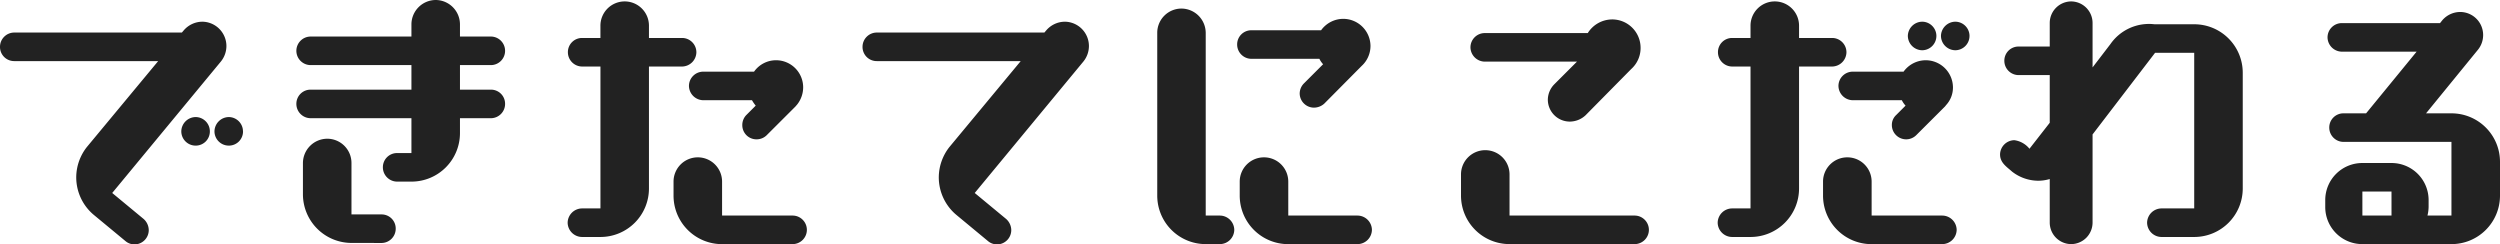 <svg xmlns="http://www.w3.org/2000/svg" width="201.388" height="19.688" viewBox="0 0 201.388 19.688">
  <path id="パス_1108" data-name="パス 1108" d="M12.42.782a1.128,1.128,0,0,0,.736.276,1.153,1.153,0,0,0,1.15-1.15,1.223,1.223,0,0,0-.414-.9l-2.53-2.093,8.763-10.6a1.991,1.991,0,0,0,.437-1.242,1.964,1.964,0,0,0-1.932-1.955,1.993,1.993,0,0,0-1.518.713l-.138.161H3.473a1.153,1.153,0,0,0-1.15,1.15,1.139,1.139,0,0,0,1.15,1.15H15.065l-5.727,6.9a3.967,3.967,0,0,0-.874,2.461A3.946,3.946,0,0,0,9.89-1.311ZM19.228-8.05a1.153,1.153,0,0,0-1.15-1.15,1.169,1.169,0,0,0-1.15,1.15,1.153,1.153,0,0,0,1.15,1.15A1.139,1.139,0,0,0,19.228-8.05Zm2.668,0a1.153,1.153,0,0,0-1.15-1.15A1.169,1.169,0,0,0,19.6-8.05a1.153,1.153,0,0,0,1.15,1.15A1.139,1.139,0,0,0,21.9-8.05ZM41.883-9.108a1.149,1.149,0,0,0,1.127-1.15,1.134,1.134,0,0,0-1.127-1.15H39.376v-1.978h2.507a1.149,1.149,0,0,0,1.127-1.15,1.149,1.149,0,0,0-1.127-1.15H39.376v-.989a1.968,1.968,0,0,0-1.955-1.955,1.968,1.968,0,0,0-1.955,1.955v.989H27.347a1.153,1.153,0,0,0-1.15,1.15,1.153,1.153,0,0,0,1.15,1.15h8.119v1.978H27.347a1.139,1.139,0,0,0-1.15,1.15,1.153,1.153,0,0,0,1.15,1.15h8.119V-6.3h-1.15a1.139,1.139,0,0,0-1.15,1.15A1.153,1.153,0,0,0,34.316-4h1.15a3.907,3.907,0,0,0,3.91-3.91v-1.2ZM33.074.943A1.149,1.149,0,0,0,34.2-.207a1.134,1.134,0,0,0-1.127-1.15H30.636V-5.5a1.953,1.953,0,0,0-1.955-1.955A1.968,1.968,0,0,0,26.726-5.5v2.53a3.921,3.921,0,0,0,3.91,3.91ZM50.692.46A3.907,3.907,0,0,0,54.6-3.45v-9.821H57.27a1.169,1.169,0,0,0,1.15-1.15,1.153,1.153,0,0,0-1.15-1.15H54.6v-.989a1.953,1.953,0,0,0-1.955-1.955,1.953,1.953,0,0,0-1.955,1.955v.989H49.22a1.139,1.139,0,0,0-1.15,1.15,1.153,1.153,0,0,0,1.15,1.15h1.472V-1.84H49.2a1.169,1.169,0,0,0-1.15,1.15A1.169,1.169,0,0,0,49.2.46Zm15.479.575a1.153,1.153,0,0,0,1.15-1.15,1.153,1.153,0,0,0-1.15-1.15H60.49V-4a1.953,1.953,0,0,0-1.955-1.955A1.953,1.953,0,0,0,56.58-4v1.127a3.907,3.907,0,0,0,3.91,3.91Zm.23-11.086.138-.161a2.235,2.235,0,0,0,.483-1.38,2.184,2.184,0,0,0-2.185-2.185,2.167,2.167,0,0,0-1.771.92H58.972a1.153,1.153,0,0,0-1.15,1.15,1.169,1.169,0,0,0,1.15,1.15H62.9a2.929,2.929,0,0,0,.3.437l-.759.759a1.149,1.149,0,0,0-.322.805,1.139,1.139,0,0,0,1.15,1.15,1.149,1.149,0,0,0,.805-.322ZM81.9.782a1.128,1.128,0,0,0,.736.276,1.153,1.153,0,0,0,1.15-1.15,1.223,1.223,0,0,0-.414-.9l-2.53-2.093,8.763-10.6a1.991,1.991,0,0,0,.437-1.242,1.964,1.964,0,0,0-1.932-1.955,1.993,1.993,0,0,0-1.518.713l-.138.161h-13.5a1.153,1.153,0,0,0-1.15,1.15,1.139,1.139,0,0,0,1.15,1.15H84.548l-5.727,6.9a3.967,3.967,0,0,0-.874,2.461,3.946,3.946,0,0,0,1.426,3.036Zm18.7.253a1.169,1.169,0,0,0,1.15-1.15,1.169,1.169,0,0,0-1.15-1.15h-1.15v-14.72A1.968,1.968,0,0,0,97.5-17.94a1.953,1.953,0,0,0-1.955,1.955v13.11a3.907,3.907,0,0,0,3.91,3.91ZM112.01-13.317a2.19,2.19,0,0,0,.713-1.61,2.2,2.2,0,0,0-2.185-2.185,2.21,2.21,0,0,0-1.794.92h-5.612a1.139,1.139,0,0,0-1.15,1.15,1.153,1.153,0,0,0,1.15,1.15h5.474a1.843,1.843,0,0,0,.3.437l-1.541,1.541a1.171,1.171,0,0,0-.345.805,1.153,1.153,0,0,0,1.15,1.15,1.248,1.248,0,0,0,.828-.322Zm-.322,14.352a1.169,1.169,0,0,0,1.15-1.15,1.169,1.169,0,0,0-1.15-1.15H106.1V-4a1.953,1.953,0,0,0-1.955-1.955A1.953,1.953,0,0,0,102.189-4v1.127a3.907,3.907,0,0,0,3.91,3.91Zm22.034-14.1a2.272,2.272,0,0,0,.759-1.7,2.287,2.287,0,0,0-2.277-2.3,2.328,2.328,0,0,0-1.978,1.1h-8.3a1.153,1.153,0,0,0-1.15,1.15,1.169,1.169,0,0,0,1.15,1.15h7.429l-1.817,1.817a1.8,1.8,0,0,0-.529,1.242,1.772,1.772,0,0,0,1.771,1.771,1.875,1.875,0,0,0,1.265-.506ZM134,1.035a1.153,1.153,0,0,0,1.15-1.15A1.153,1.153,0,0,0,134-1.265H123.924V-4.577a1.953,1.953,0,0,0-1.955-1.955,1.953,1.953,0,0,0-1.955,1.955v1.7a3.907,3.907,0,0,0,3.91,3.91ZM143.336.46a3.907,3.907,0,0,0,3.91-3.91v-9.821h2.668a1.169,1.169,0,0,0,1.15-1.15,1.153,1.153,0,0,0-1.15-1.15h-2.668v-.989a1.953,1.953,0,0,0-1.955-1.955,1.953,1.953,0,0,0-1.955,1.955v.989h-1.472a1.139,1.139,0,0,0-1.15,1.15,1.153,1.153,0,0,0,1.15,1.15h1.472V-1.84h-1.495a1.169,1.169,0,0,0-1.15,1.15,1.169,1.169,0,0,0,1.15,1.15Zm15.456.575a1.169,1.169,0,0,0,1.15-1.15,1.169,1.169,0,0,0-1.15-1.15h-5.7V-4a1.953,1.953,0,0,0-1.955-1.955A1.953,1.953,0,0,0,149.178-4v1.127a3.907,3.907,0,0,0,3.91,3.91ZM159-10.051l.092-.115a2.08,2.08,0,0,0,.552-1.426,2.2,2.2,0,0,0-2.185-2.185,2.21,2.21,0,0,0-1.794.92H151.57a1.153,1.153,0,0,0-1.15,1.15,1.169,1.169,0,0,0,1.15,1.15h3.956a1.844,1.844,0,0,0,.3.437l-.759.759a1.079,1.079,0,0,0-.345.805,1.153,1.153,0,0,0,1.15,1.15,1.149,1.149,0,0,0,.8-.322Zm1.978-5.681a1.153,1.153,0,0,0-1.15-1.15,1.169,1.169,0,0,0-1.15,1.15,1.169,1.169,0,0,0,1.15,1.15A1.153,1.153,0,0,0,160.977-15.732Zm-2.668,0a1.153,1.153,0,0,0-1.15-1.15,1.169,1.169,0,0,0-1.15,1.15,1.169,1.169,0,0,0,1.15,1.15A1.153,1.153,0,0,0,158.309-15.732ZM179.078.46a3.907,3.907,0,0,0,3.91-3.91v-9.315a3.907,3.907,0,0,0-3.91-3.91h-3.2a3.781,3.781,0,0,0-3.542,1.587L170.89-13.2V-16.79a1.738,1.738,0,0,0-1.725-1.725,1.738,1.738,0,0,0-1.725,1.725v1.909h-2.507a1.139,1.139,0,0,0-1.15,1.15,1.153,1.153,0,0,0,1.15,1.15h2.507V-8.74l-1.633,2.093a1.886,1.886,0,0,0-1.219-.69,1.169,1.169,0,0,0-1.15,1.15c0,.667.529.989.966,1.38a3.458,3.458,0,0,0,2.093.736,3.226,3.226,0,0,0,.943-.138V-.69a1.738,1.738,0,0,0,1.725,1.725A1.738,1.738,0,0,0,170.89-.69V-7.8l5.037-6.578h3.151V-1.84h-2.645a1.169,1.169,0,0,0-1.15,1.15,1.169,1.169,0,0,0,1.15,1.15Zm20.723.575a3.907,3.907,0,0,0,3.91-3.91V-5.589A3.907,3.907,0,0,0,199.8-9.5h-2.047l4.186-5.129a1.874,1.874,0,0,0,.414-1.173,1.855,1.855,0,0,0-1.863-1.863,1.909,1.909,0,0,0-1.426.667l-.184.23h-7.912a1.153,1.153,0,0,0-1.15,1.15,1.169,1.169,0,0,0,1.15,1.15h6.026L192.924-9.5h-1.817a1.139,1.139,0,0,0-1.15,1.15,1.153,1.153,0,0,0,1.15,1.15H199.8v5.934h-1.932a3.129,3.129,0,0,0,.092-.69v-.552a2.984,2.984,0,0,0-2.99-2.99h-2.346a2.984,2.984,0,0,0-2.99,2.99v.552a2.984,2.984,0,0,0,2.99,2.99Zm-4.83-2.3h-2.346V-3.2h2.346Z" transform="translate(-2.323 18.63)" fill="#222"/>
</svg>
